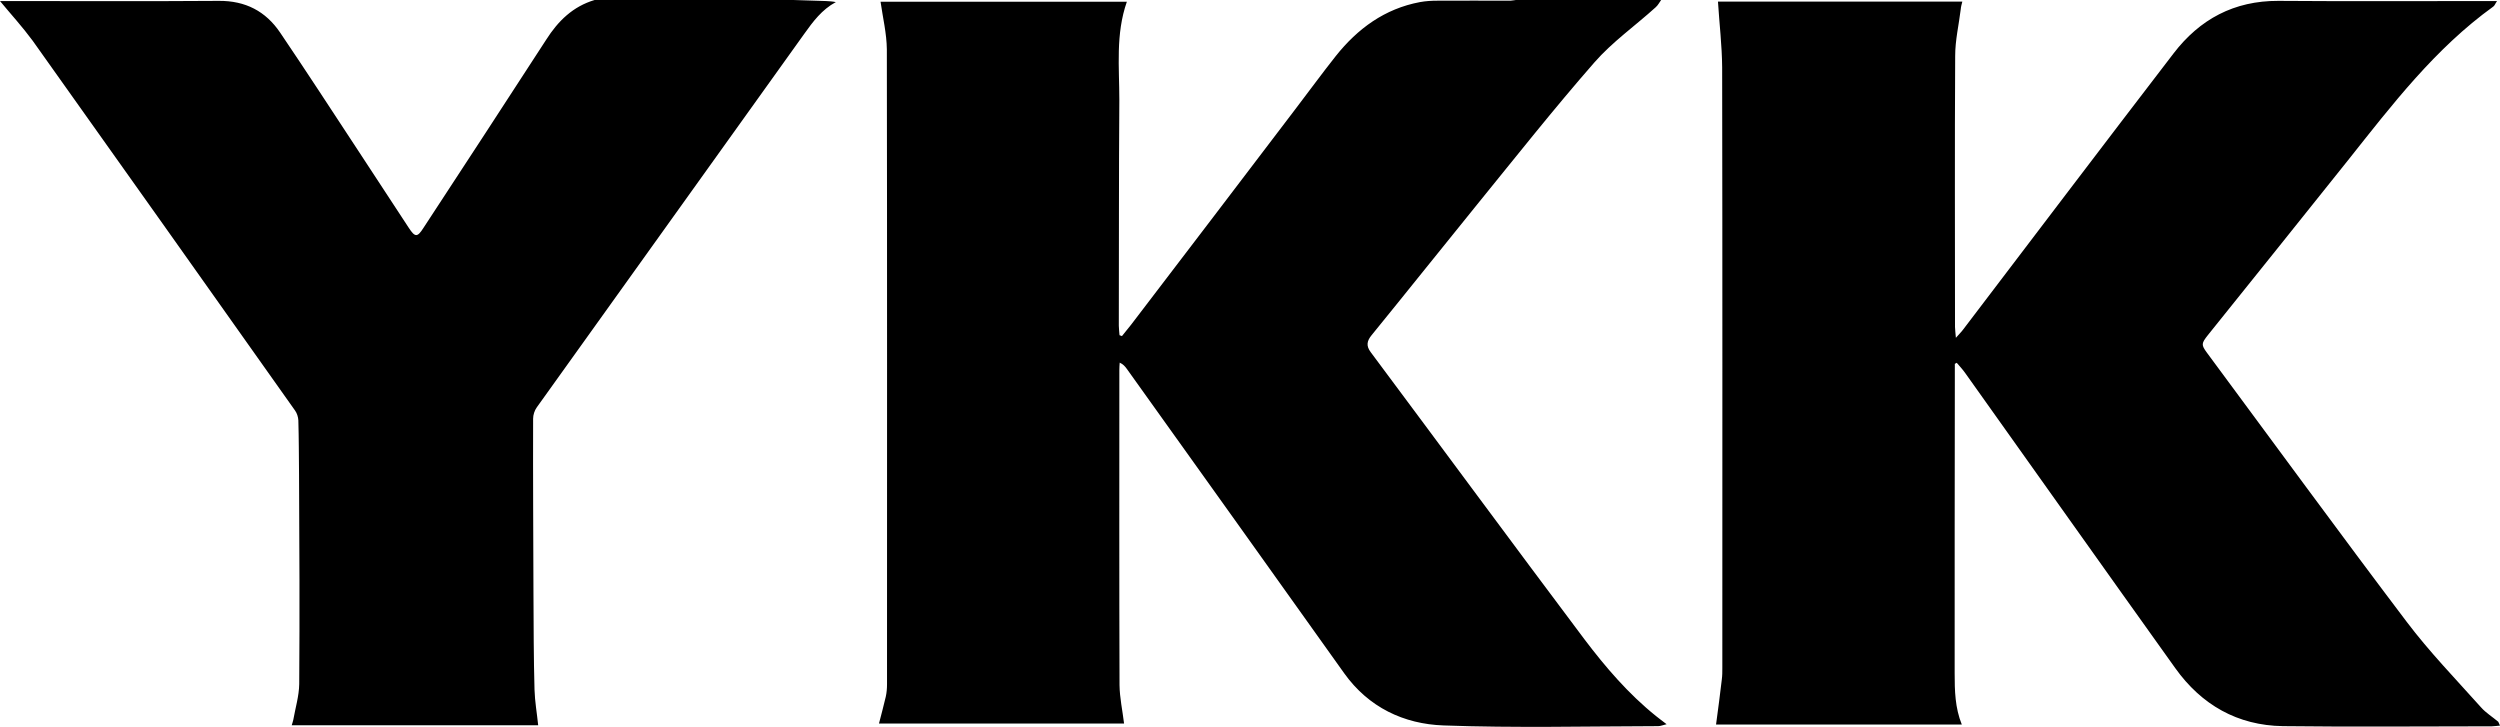 <?xml version="1.0" encoding="utf-8"?>
<!-- Generator: Adobe Illustrator 25.3.0, SVG Export Plug-In . SVG Version: 6.00 Build 0)  -->
<svg version="1.1" id="Ebene_1" xmlns="http://www.w3.org/2000/svg" xmlns:xlink="http://www.w3.org/1999/xlink" x="0px" y="0px"
	 viewBox="0 0 1431.2 416.2" style="enable-background:new 0 0 1431.2 416.2;" xml:space="preserve">
<g>
	<path d="M472.8,0.6c1.9,0.1,3.8,0.2,5.7,0.6c-8,4.3-13.1,11.2-18.1,18.2c-51,71.3-102.1,142.5-153.1,213.8
		c-1.3,1.8-2.1,4.3-2.1,6.5c-0.1,33.4,0.1,66.9,0.2,100.3c0.1,18.3,0.1,36.5,0.6,54.8c0.2,6.8,1.4,13.5,2.1,20.4H167
		c0.3-1.1,0.7-2.1,0.9-3.1c1.2-6.8,3.3-13.7,3.4-20.5c0.3-39.9,0.1-79.8-0.1-119.6c-0.1-10.5-0.1-20.9-0.4-31.4
		c-0.1-1.9-0.8-4.1-1.9-5.6c-50-70.6-100-141.2-150.2-211.7C12.8,15.3,6.2,8.1,0,0.6h3.6c40.6,0,81.1,0.2,121.7-0.1
		c15.2-0.1,26.8,5.9,35.1,18.2C175.5,41,190.1,63.5,204.9,86c9.7,14.8,19.4,29.6,29.1,44.4c3.6,5.5,4.9,5.6,8.4,0.1
		c23.5-35.9,47-71.8,70.3-107.8C319.5,12,328,3.7,340.4,0h113.8C460.3,0.2,466.6,0.4,472.8,0.6z M948,409.9c1.7,1.4,3.4,2.6,6.1,4.7
		c-2.2,0.5-3.5,1.1-4.8,1.1c-41,0.1-82,1.1-122.9-0.4c-22.7-0.8-42.9-10.3-56.9-29.9c-41.4-58.1-82.9-116.2-124.4-174.2
		c-1-1.4-2.1-2.7-4.1-3.6c-0.1,1.4-0.2,2.9-0.2,4.3c0,60.1-0.1,120.2,0.1,180.3c0.1,7.3,1.7,14.5,2.6,22H503.2
		c1.3-5.1,2.7-10.2,3.9-15.4c0.5-2.3,0.7-4.7,0.7-7.1c0-121.1,0.1-242.3-0.1-363.5c-0.1-9-2.3-18.1-3.6-27.2h141
		c-6.5,18.6-4.3,37.5-4.3,56.2c-0.3,43.1-0.2,86.2-0.3,129.3c0,1.8,0.3,3.6,0.4,5.4c0.5,0.2,0.9,0.3,1.4,0.5
		c1.8-2.2,3.6-4.4,5.3-6.6c31.3-41,62.6-82,93.8-123.1c7.8-10.2,15.3-20.5,23.3-30.6c12.5-15.7,28-27.1,48.2-30.9
		c3.3-0.6,6.6-0.8,10-0.8c14-0.1,27.9,0,41.8,0c1.4-0.1,2.9-0.4,4.4-0.6h82c-1.1,1.5-1.9,3.2-3.3,4.4C936.1,14.8,923,24,912.7,35.8
		c-23.1,26.4-44.9,54-67.1,81.3c-20.2,24.9-40.2,50-60.4,74.8c-2.7,3.3-3.2,6.1-0.5,9.7c40.8,54.7,81.3,109.7,122.3,164.3
		C919.1,381.9,932.2,397.2,948,409.9z M1431.2,415.4c-1.8,0.1-3.3,0.4-4.7,0.4c-39.8,0-79.7,0.4-119.6-0.1
		c-26-0.4-46.6-12.2-61.6-33.2c-40.2-56.2-80.2-112.7-120.3-169c-1.4-2-3.2-3.9-4.8-5.8c-0.4,0.2-0.7,0.4-1.1,0.6
		c0,3.4,0,6.8,0,10.2c-0.1,55.6-0.1,111.3-0.1,166.9c0,9.9,0.2,19.8,4.1,29.4H982.4c1.2-8.8,2.3-17.3,3.3-25.8
		c0.3-2.2,0.3-4.4,0.3-6.6c0-114.6,0.1-229.3-0.1-343.9c-0.1-12.5-1.6-24.9-2.4-37.6h139.9c-0.4,1.6-0.8,2.9-0.9,4.3
		c-1.1,9-3.2,17.8-3.2,26.8c-0.3,51.7-0.1,103.5-0.1,155.2c0,1.6,0.3,3.3,0.5,6.2c1.9-2.2,3.2-3.4,4.2-4.8
		c40.1-52.7,80.1-105.5,120.4-158c15-19.6,34.7-30.2,60-30.1c39.6,0.3,79.2,0.1,118.8,0.1h6.4c-1.1,1.6-1.4,2.7-2.2,3.2
		c-33.3,24-57.9,56.2-83,87.8c-26.7,33.5-53.5,66.8-80.3,100.2c-3.8,4.8-3.9,5.6-0.6,10.1c38.1,51.4,75.8,103.1,114.4,154.1
		c13,17.2,28.1,32.8,42.5,48.9c2.8,3.2,6.6,5.5,9.9,8.3C1430.5,413.6,1430.6,414.3,1431.2,415.4z"/>
</g>
</svg>
